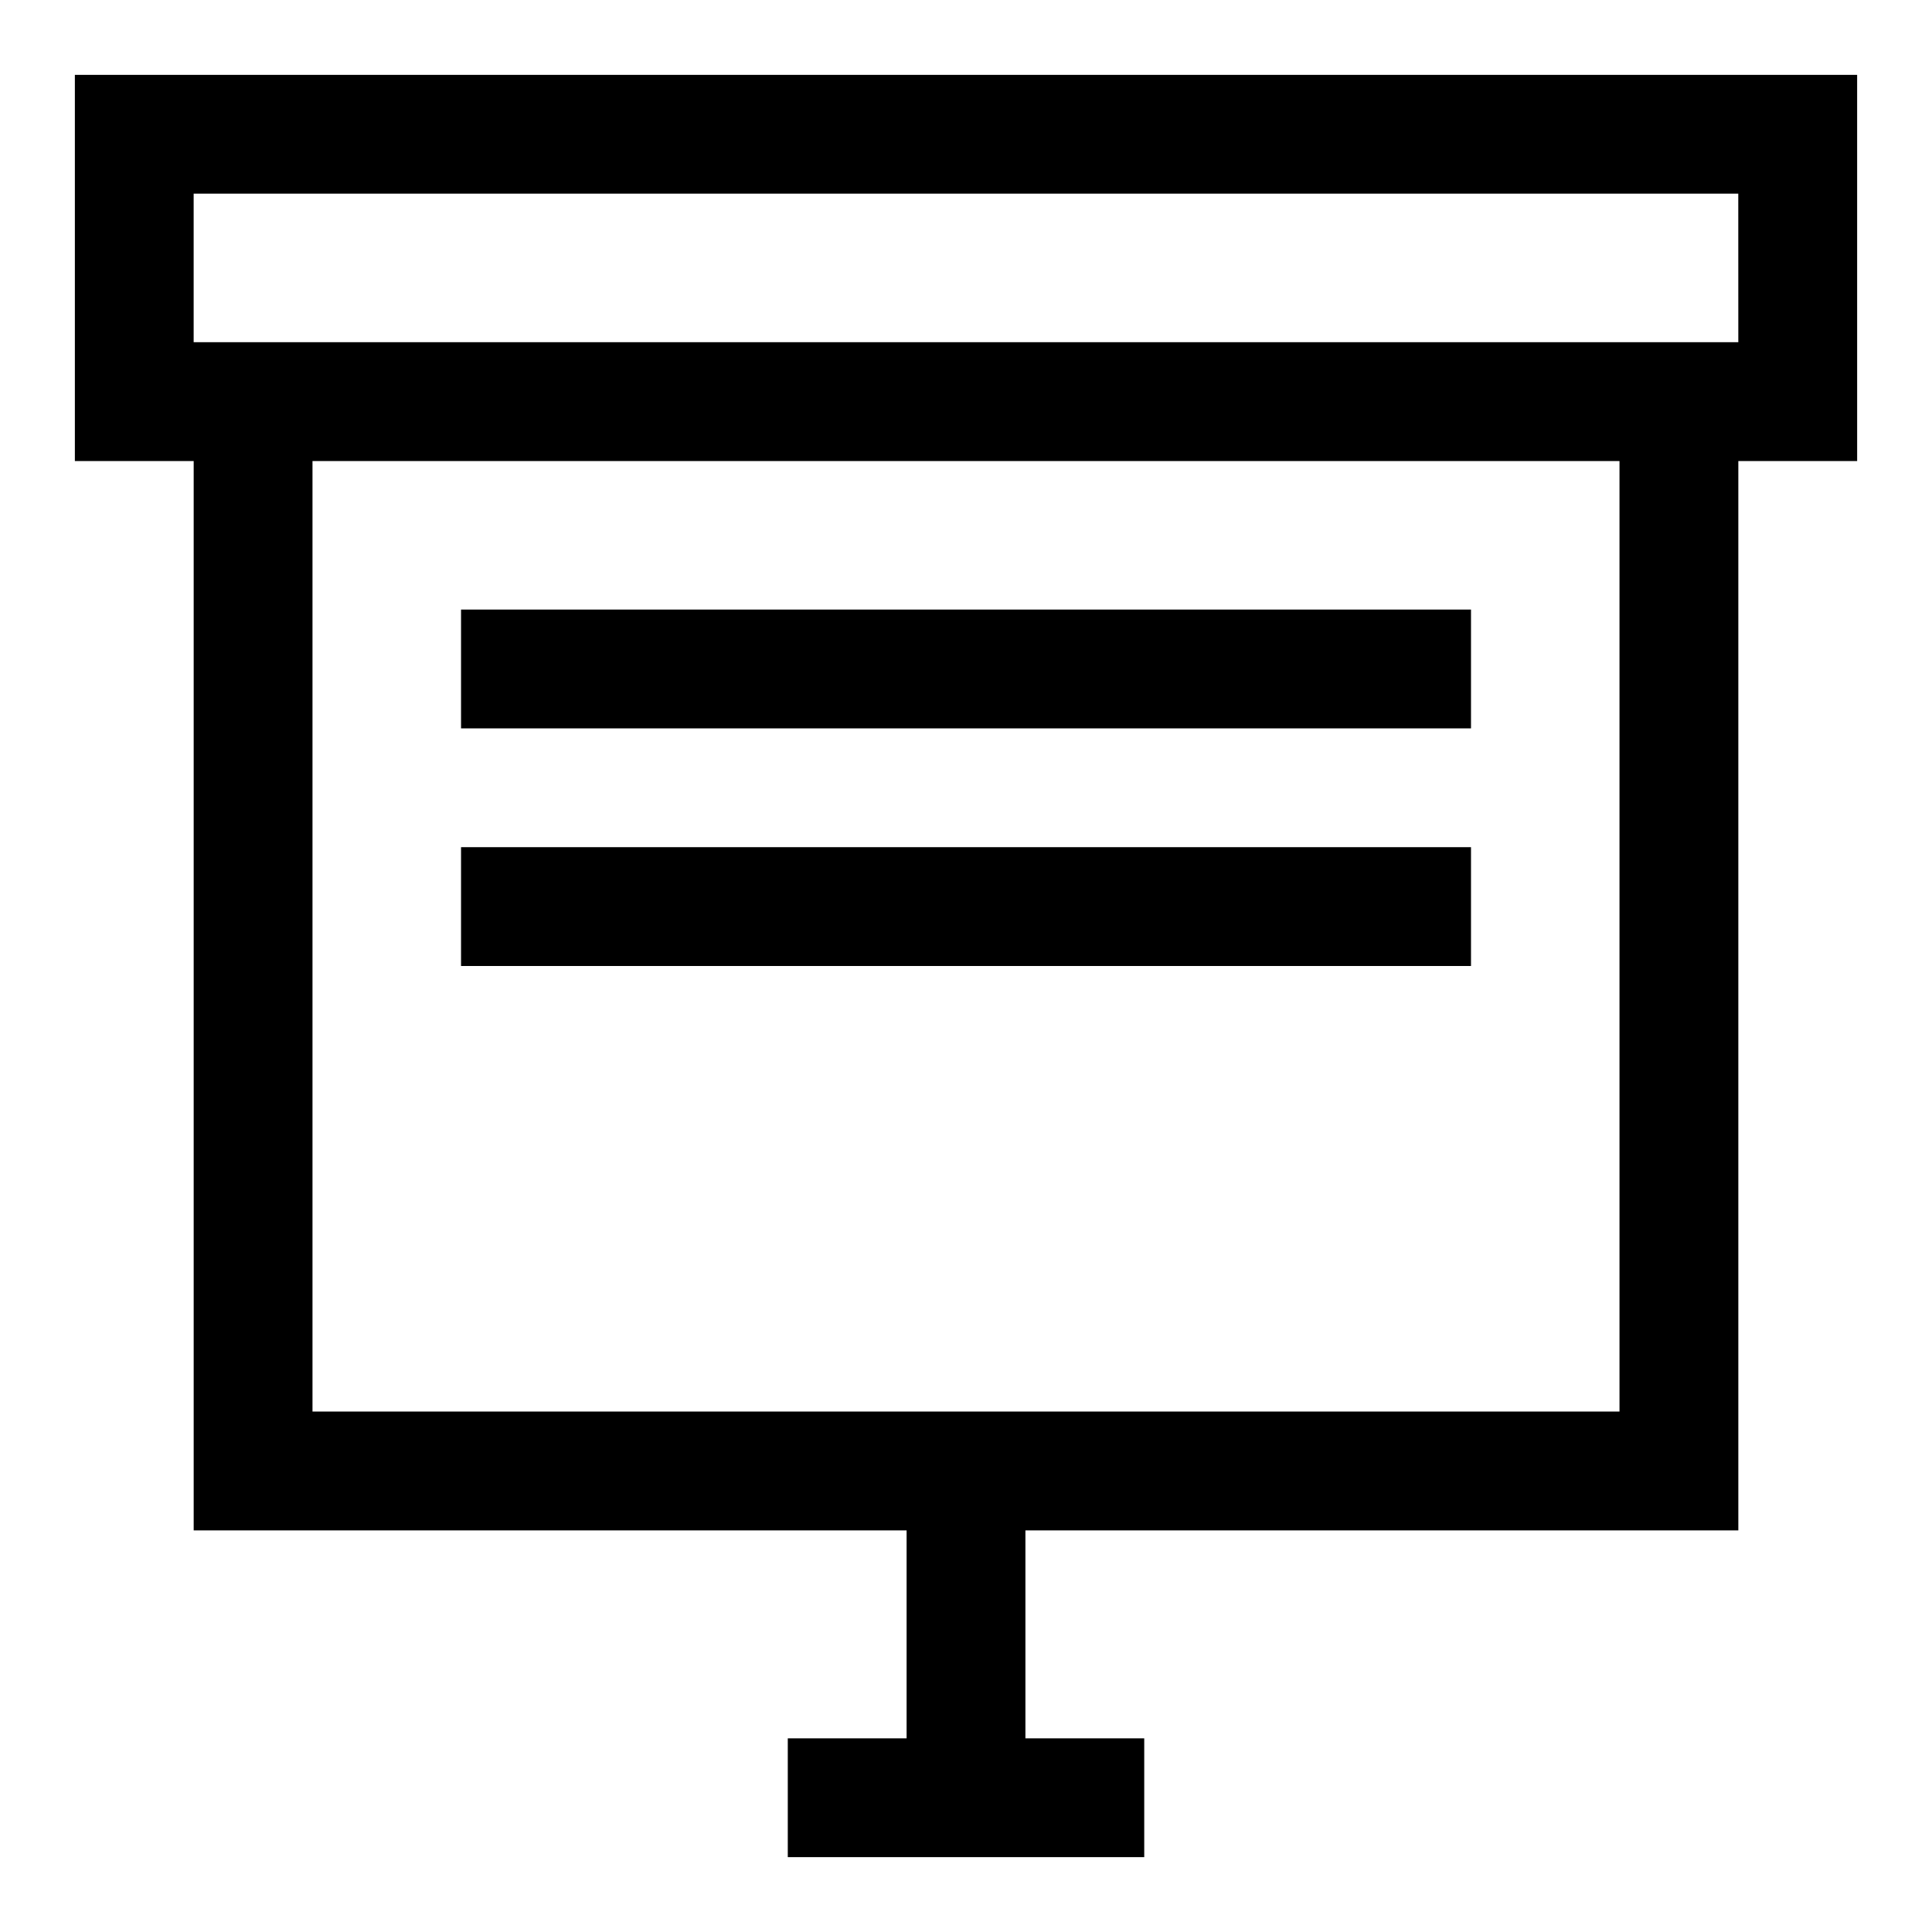 <?xml version="1.0" encoding="UTF-8"?>
<!-- Uploaded to: ICON Repo, www.svgrepo.com, Generator: ICON Repo Mixer Tools -->
<svg fill="#000000" width="800px" height="800px" version="1.1" viewBox="144 144 512 512" xmlns="http://www.w3.org/2000/svg">
 <g>
  <path d="m636.16 163.84h-472.32v102.34h31.488v283.39h188.93v55.105h-31.488v31.488h94.465v-31.488h-31.488v-55.105h188.93v-283.39h31.488zm-62.977 354.24h-346.37v-251.9h346.37zm31.488-283.39h-409.35v-39.363h409.34z"/>
  <path d="m266.18 305.54h267.65v31.488h-267.65z"/>
  <path d="m266.18 368.51h267.65v31.488h-267.65z"/>
 </g>
</svg>